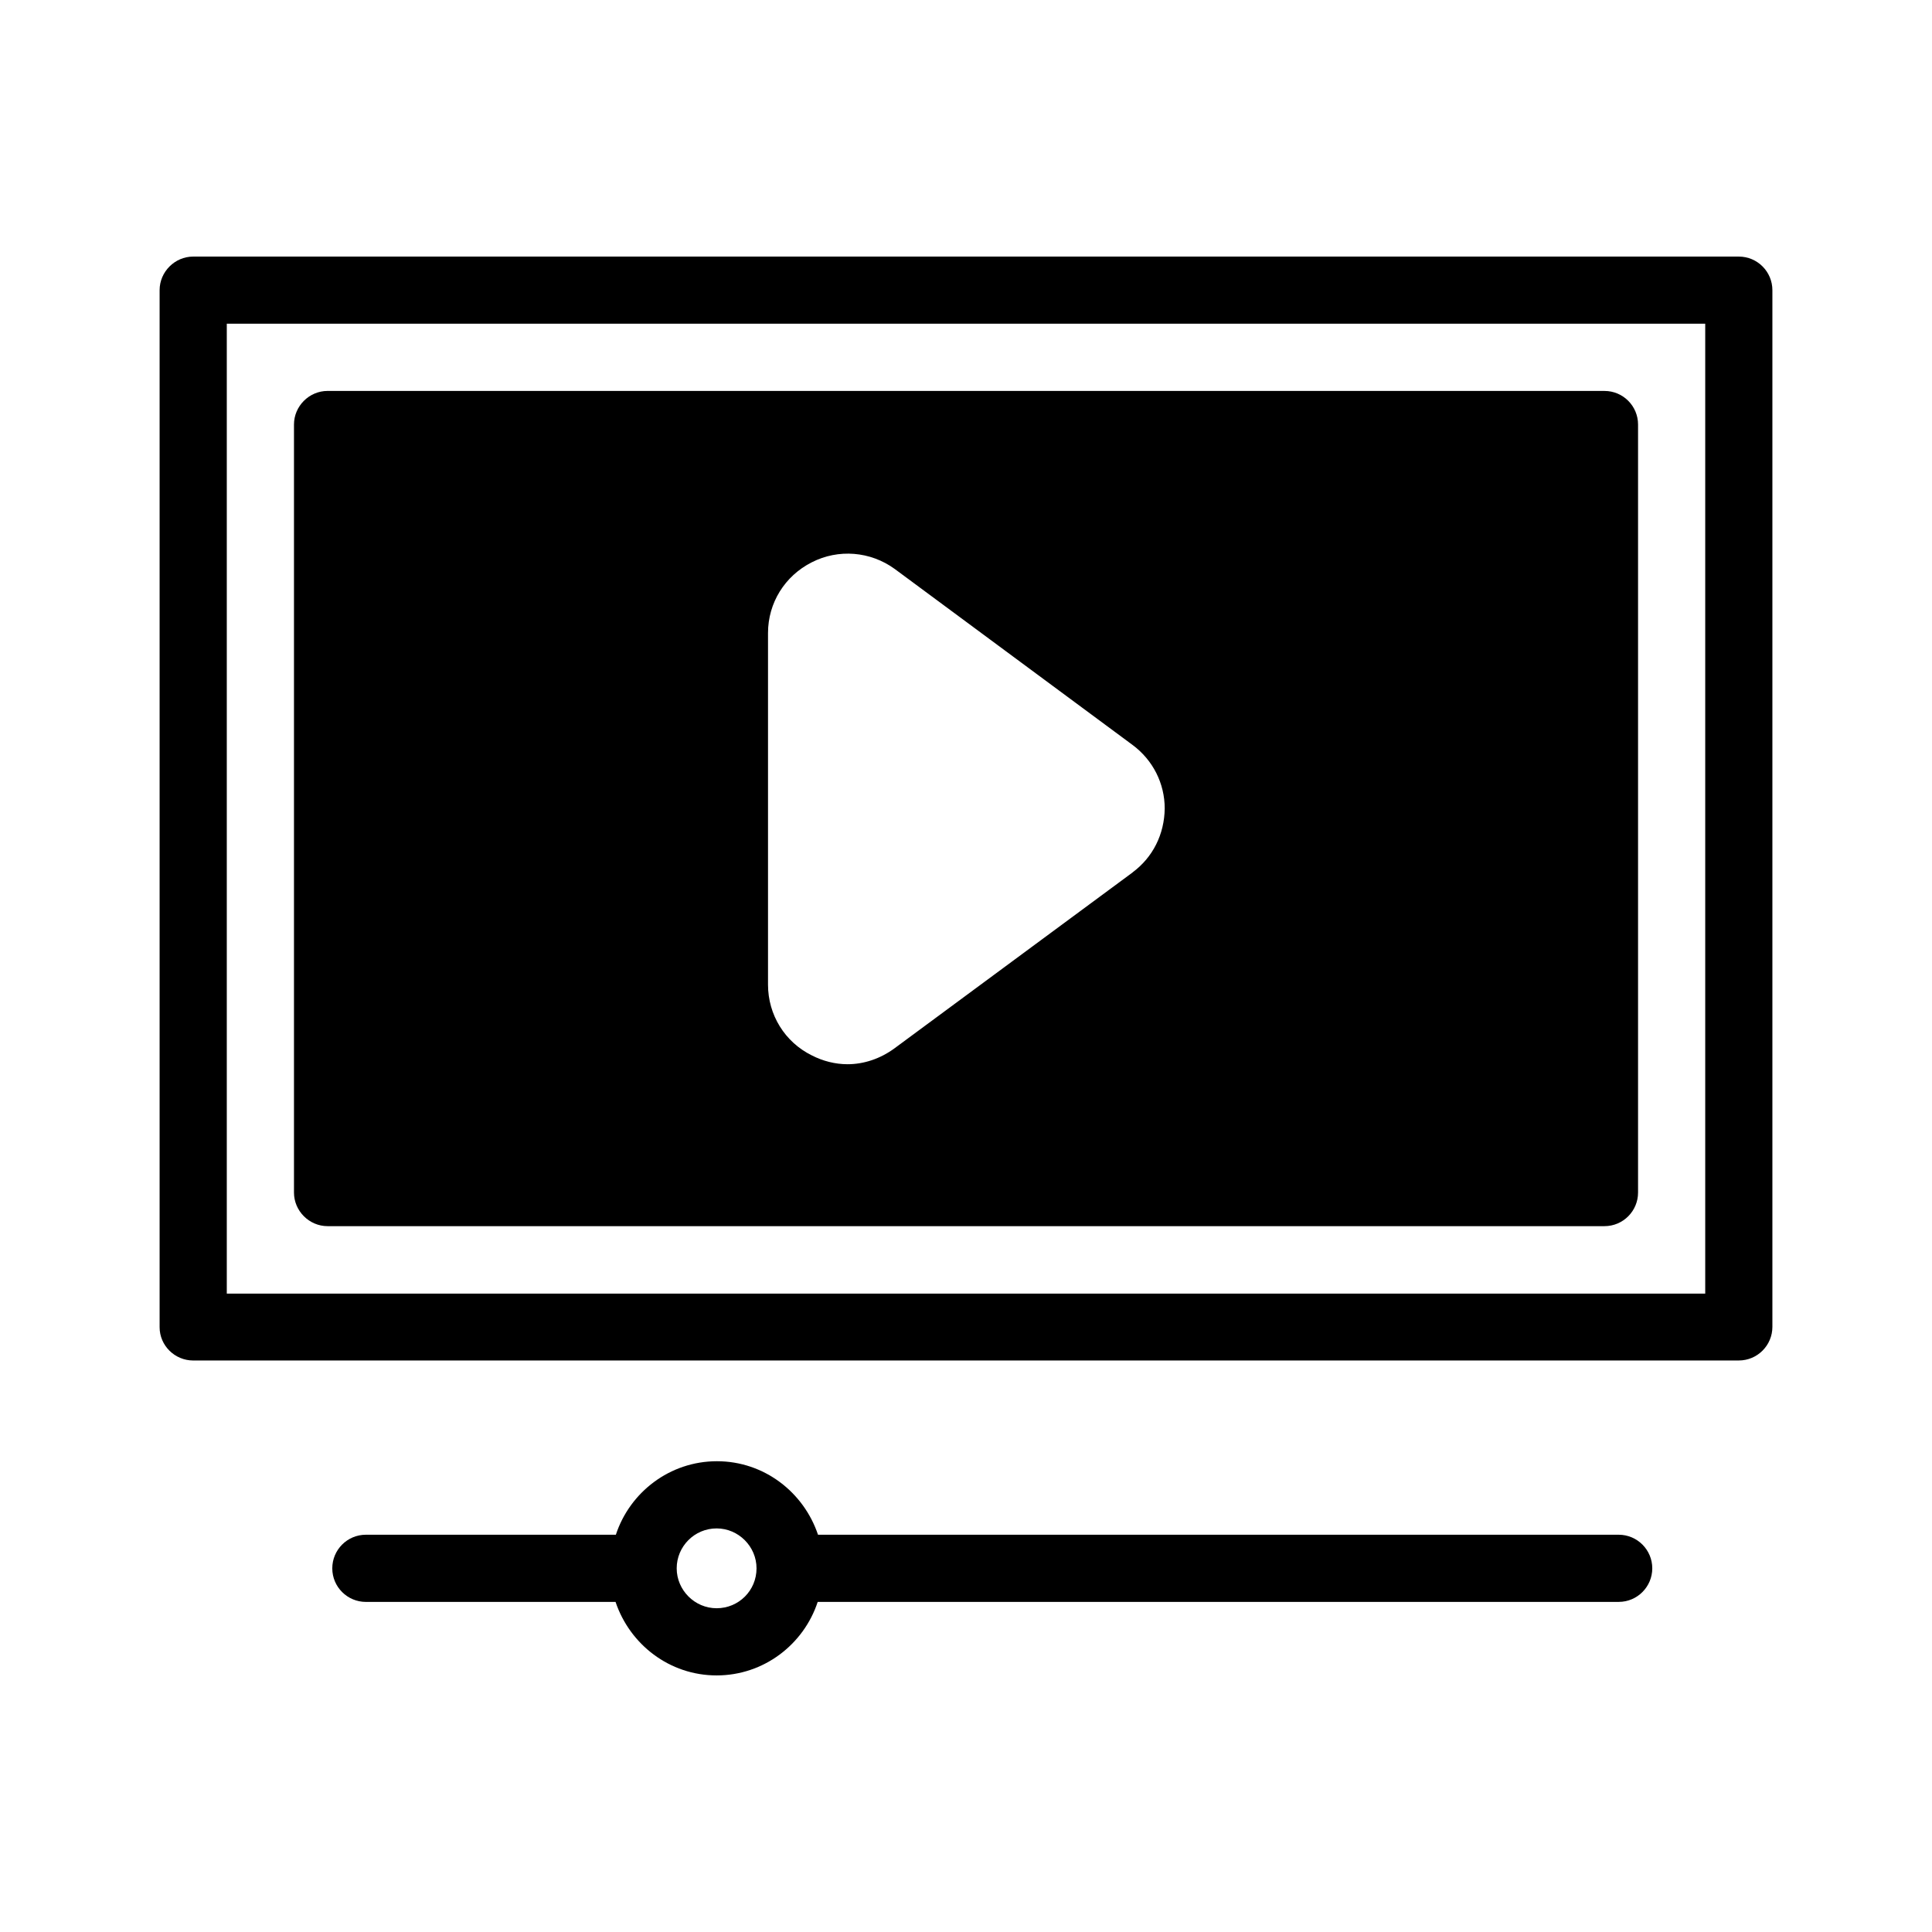 <?xml version="1.0" encoding="UTF-8"?>
<!-- Uploaded to: ICON Repo, www.svgrepo.com, Generator: ICON Repo Mixer Tools -->
<svg fill="#000000" width="800px" height="800px" version="1.1" viewBox="144 144 512 512" xmlns="http://www.w3.org/2000/svg">
 <g>
  <path d="m572.97 550.72h-212.19c-3.777-11.25-14.273-19.48-26.785-19.48s-23.09 8.23-26.785 19.48h-66.25c-4.953 0-8.902 4.031-8.902 8.902 0 4.953 4.031 8.902 8.902 8.902h66.168c3.777 11.25 14.273 19.48 26.785 19.48s23.09-8.23 26.785-19.48l212.27-0.004c4.953 0 8.902-4.031 8.902-8.902 0-4.867-3.949-8.898-8.902-8.898zm-239.06 19.48c-5.793 0-10.578-4.785-10.578-10.578s4.703-10.578 10.578-10.578c5.793 0 10.578 4.785 10.578 10.578 0.004 5.875-4.699 10.578-10.578 10.578z"/>
  <path d="m195.2 504.54h409.6c4.953 0 8.902-4.031 8.902-8.902v-274.74c0-4.871-3.945-8.902-8.902-8.902h-409.6c-4.871 0-8.902 4.031-8.902 8.902v274.83c0.004 4.871 4.031 8.816 8.902 8.816zm8.902-274.75h391.8v257.03h-391.8z"/>
  <path d="m569.2 247.6h-338.39c-4.871 0-8.902 4.031-8.902 8.902v203.54c0 4.871 4.031 8.902 8.902 8.902h338.39c4.953 0 8.902-4.031 8.902-8.902v-203.54c0-4.871-3.945-8.898-8.898-8.898zm-125.11 127.63c0 0.082 0 0.082-0.082 0.082l-62.977 46.52c-3.777 2.769-8.145 4.199-12.426 4.199-3.273 0-6.551-0.84-9.488-2.352-7.137-3.527-11.586-10.746-11.586-18.727v-93.203c0-7.977 4.449-15.113 11.586-18.727 7.055-3.609 15.535-2.938 22 1.762l62.977 46.602c5.457 4.031 8.566 10.242 8.566 16.879-0.09 6.805-3.113 12.938-8.57 16.965z"/>
 </g>
</svg>
